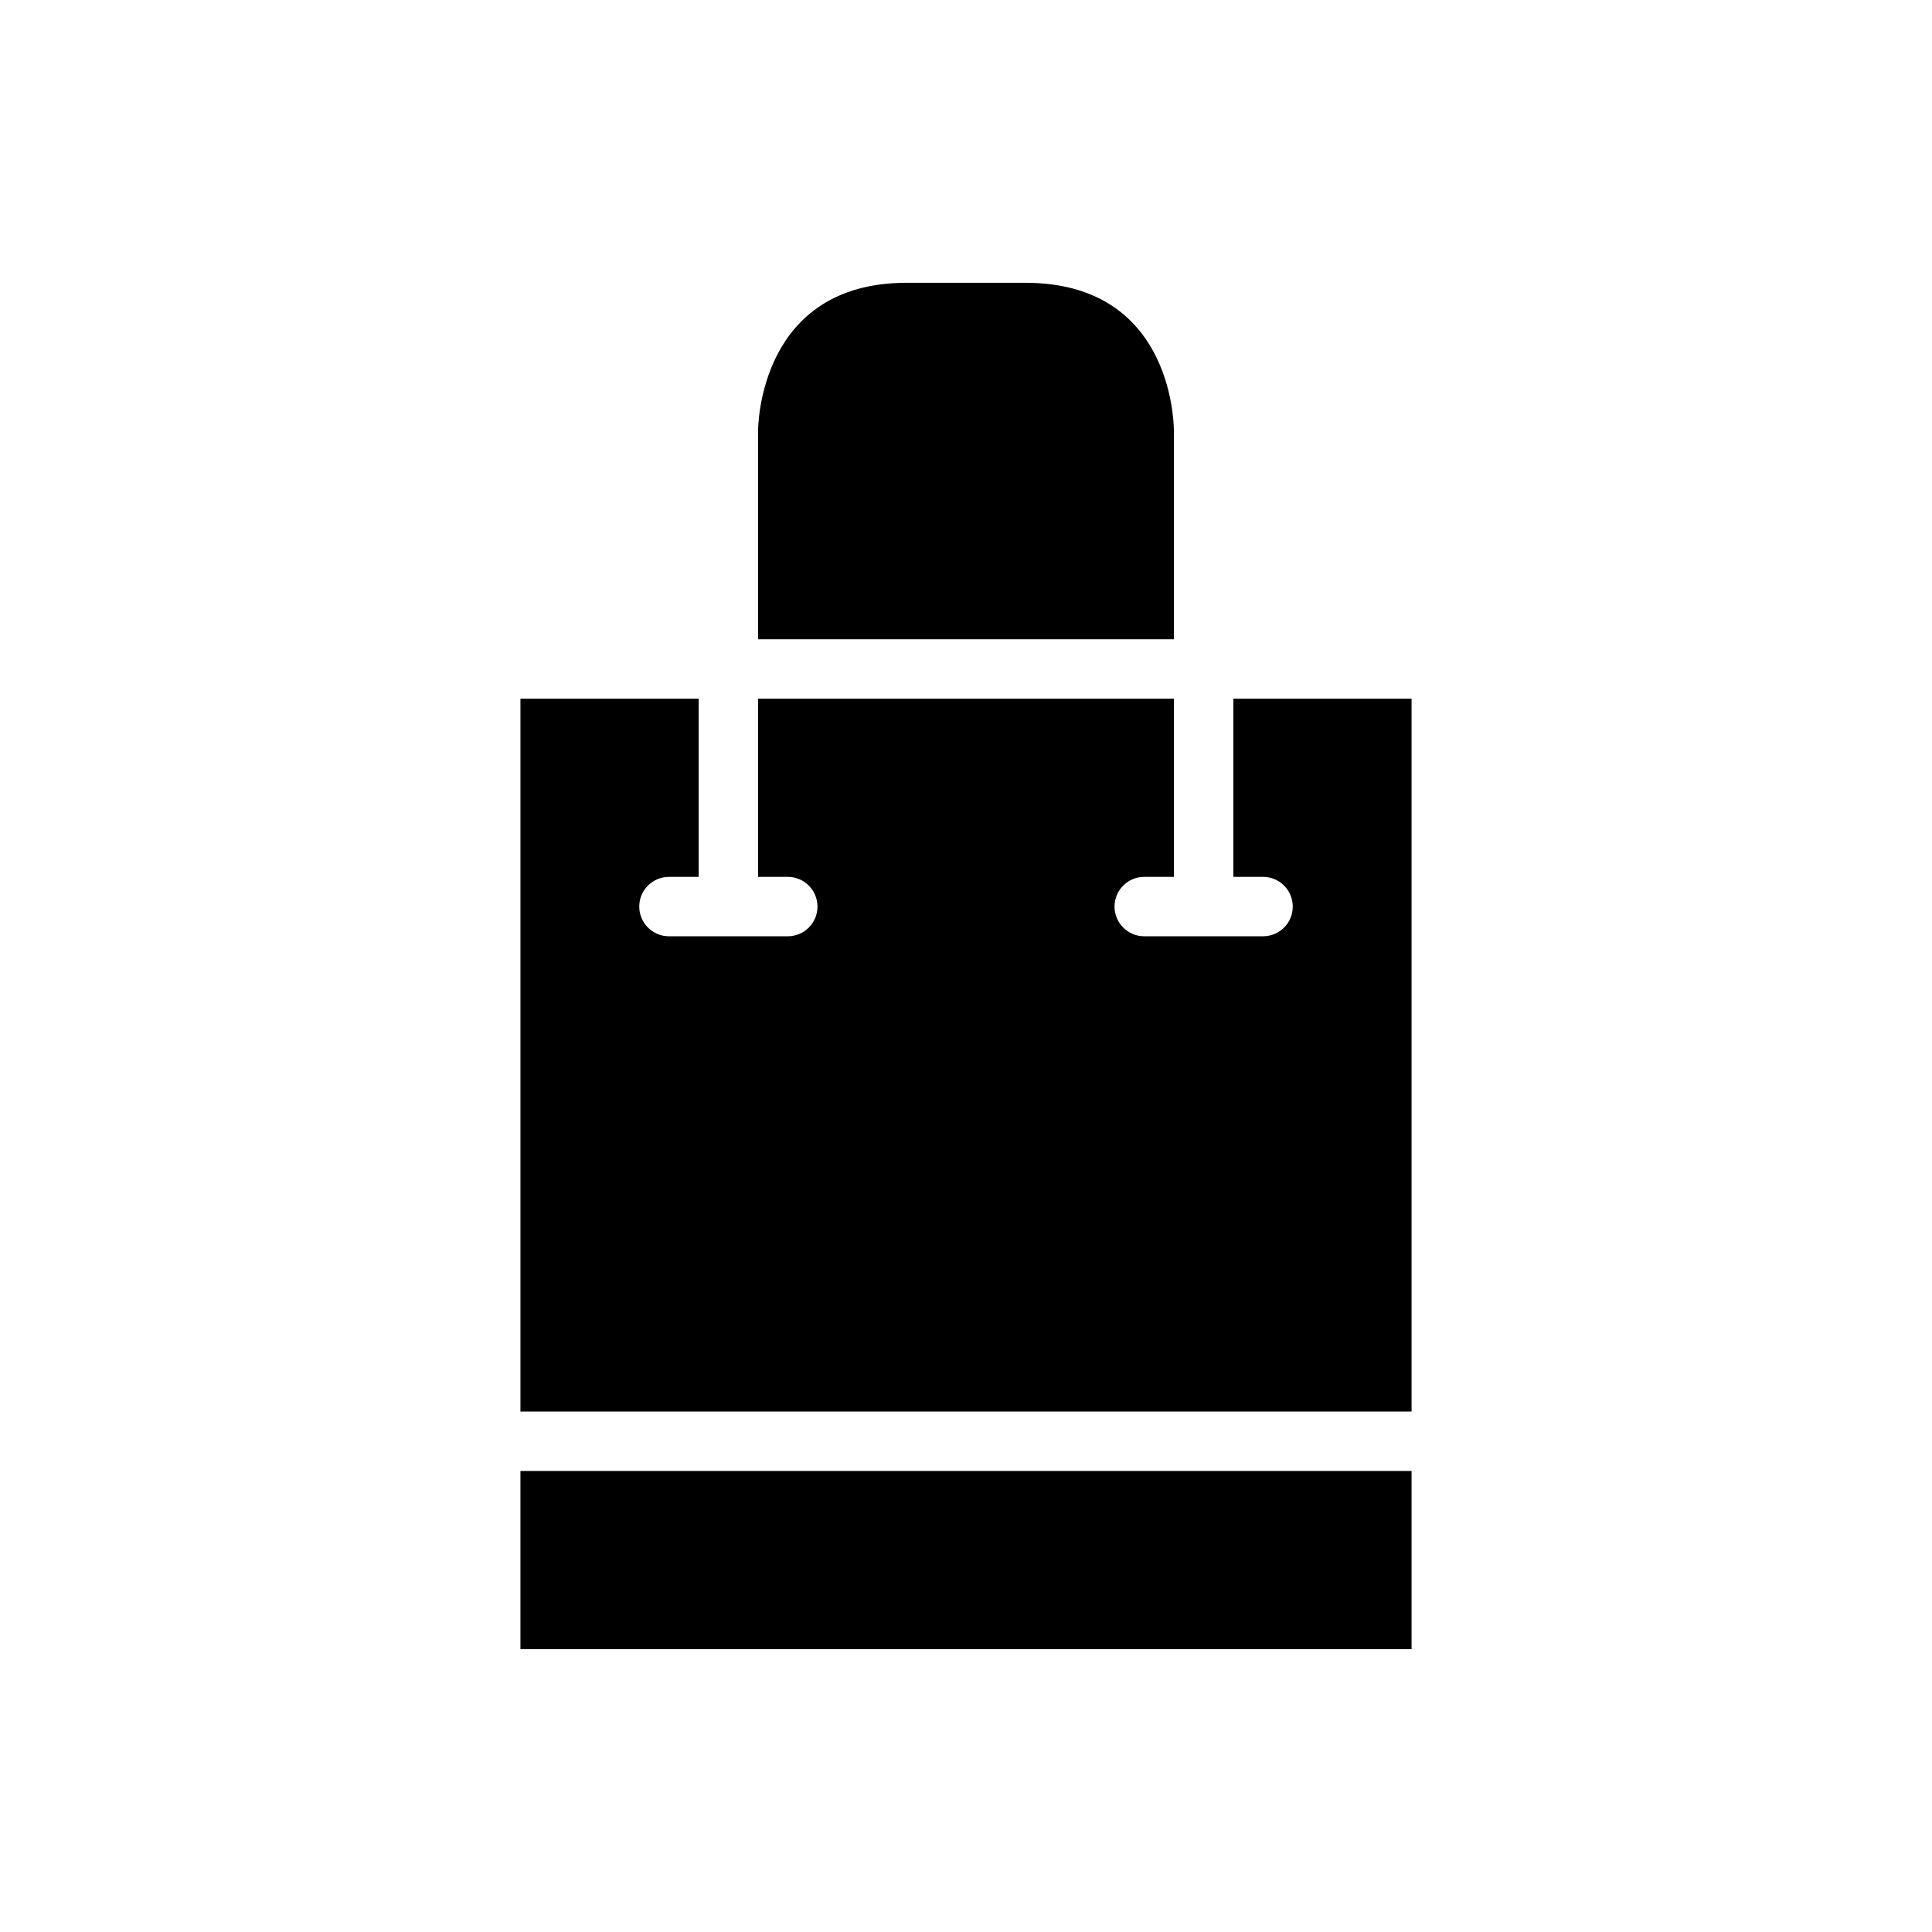 <?xml version="1.0" encoding="UTF-8"?>
<!-- Uploaded to: SVG Repo, www.svgrepo.com, Generator: SVG Repo Mixer Tools -->
<svg fill="#000000" width="800px" height="800px" version="1.1" viewBox="144 144 512 512" xmlns="http://www.w3.org/2000/svg">
 <g>
  <path d="m281.92 533.82h236.16v47.23h-236.16z"/>
  <path d="m455.1 258.3c-0.031-4-1.387-39.359-39.359-39.359h-31.488c-38.914 0-39.359 37.754-39.359 39.359v55.105h110.21z"/>
  <path d="m321.28 376.38h7.871v-47.234h-47.23v188.93h236.16v-188.93h-47.23v47.23h7.871v0.004c4.348 0 7.871 3.523 7.871 7.871s-3.523 7.871-7.871 7.871h-31.488c-4.348 0-7.871-3.523-7.871-7.871s3.523-7.871 7.871-7.871h7.871v-47.234h-110.21v47.23h7.871v0.004c4.348 0 7.871 3.523 7.871 7.871s-3.523 7.871-7.871 7.871h-31.488c-4.348 0-7.871-3.523-7.871-7.871s3.523-7.871 7.871-7.871z"/>
 </g>
</svg>